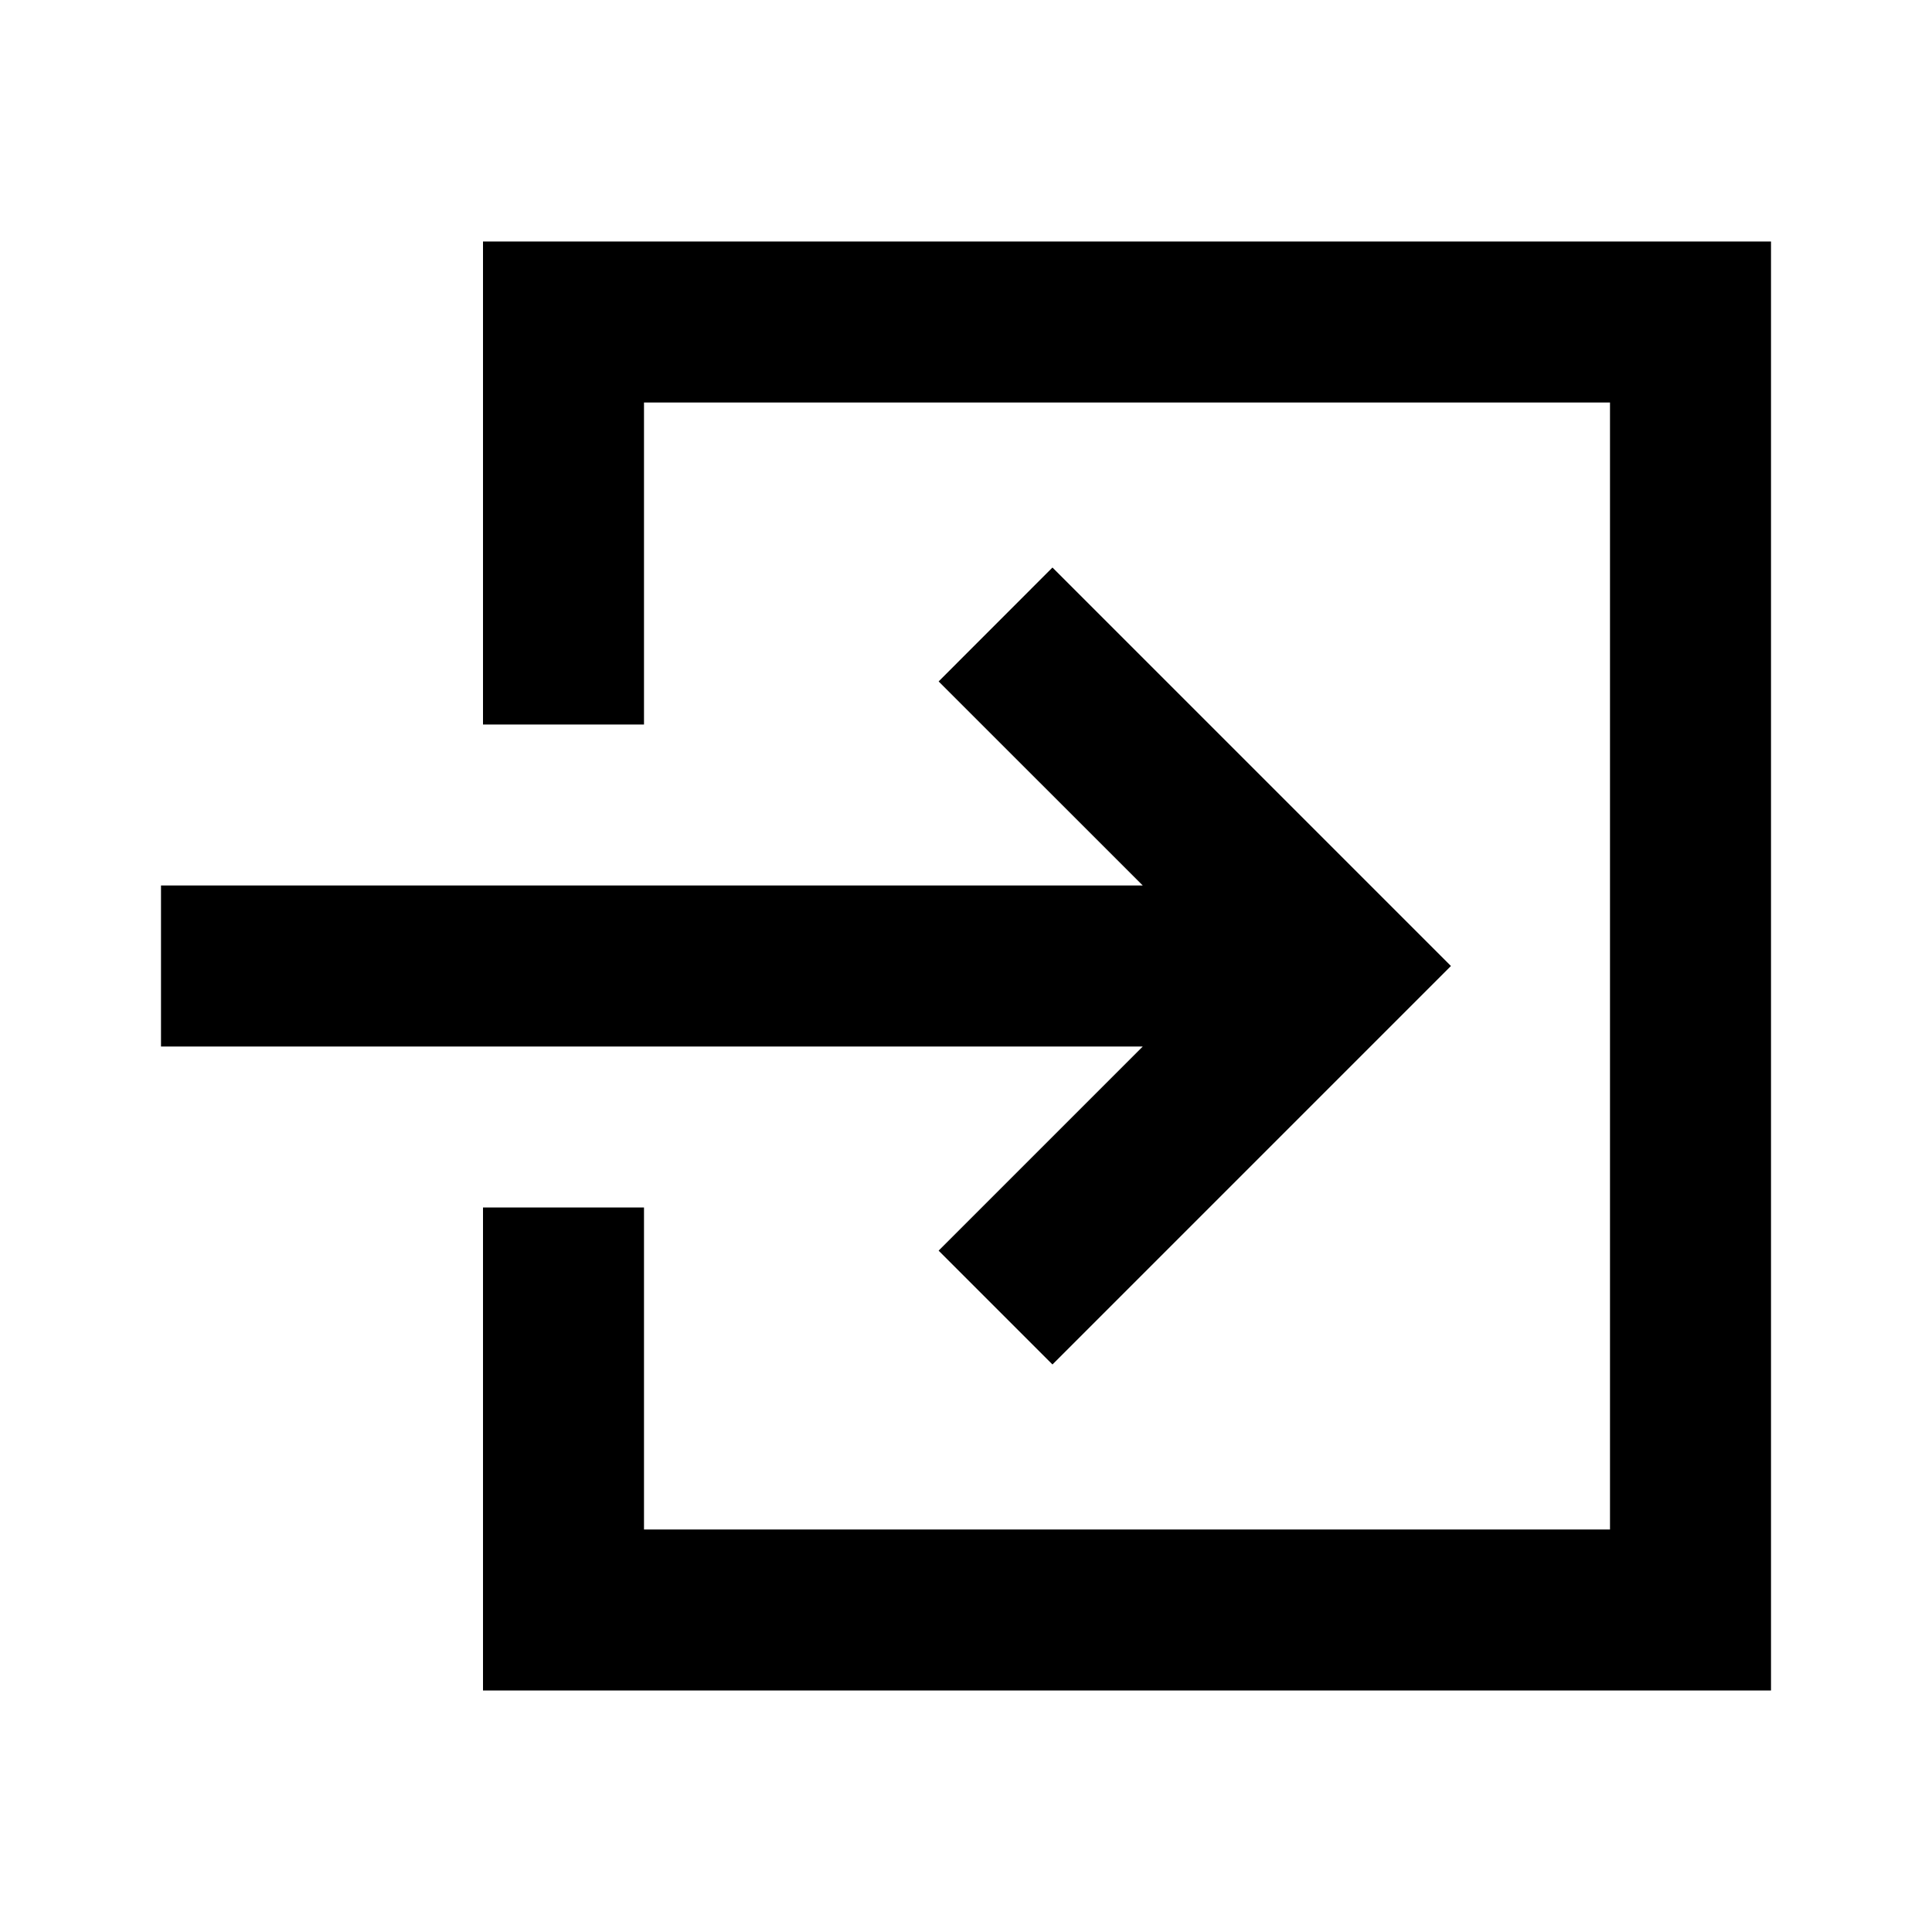 <?xml version="1.0" encoding="utf-8"?>
<svg width="800px" height="800px" viewBox="0 0 24 24" fill="none" xmlns="http://www.w3.org/2000/svg">
<path d="M20 5H8V9H6V3H22V21H6V15H8V19H20V5Z" fill="#000000"/>
<path d="M13.074 16.95L11.66 15.536L14.196 13H2V11H14.196L11.66 8.465L13.074 7.05L18.024 12L13.074 16.95Z" fill="#000000"/>
</svg>